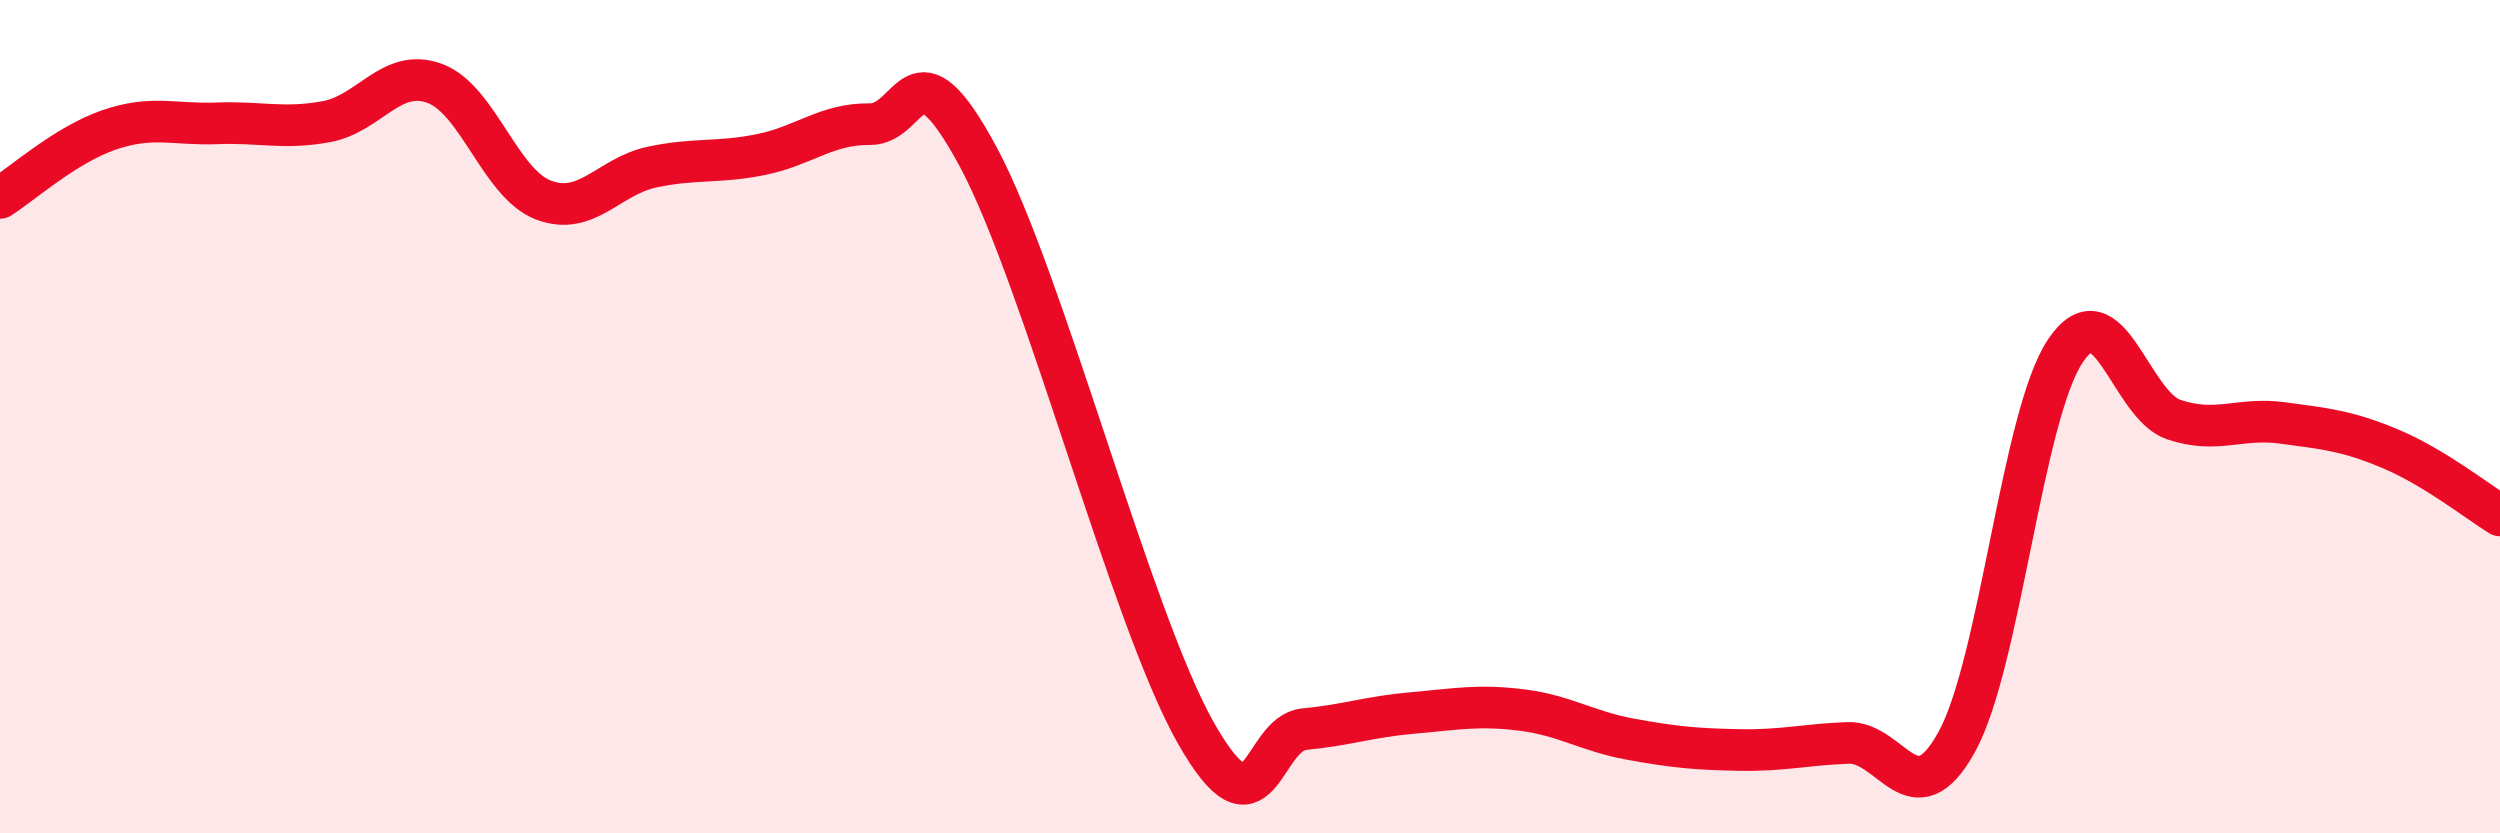 
    <svg width="60" height="20" viewBox="0 0 60 20" xmlns="http://www.w3.org/2000/svg">
      <path
        d="M 0,4.75 C 0.52,4.42 1.57,3.48 2.61,3.12 C 3.65,2.76 4.18,3 5.22,2.96 C 6.26,2.92 6.79,3.11 7.83,2.92 C 8.87,2.73 9.39,1.62 10.43,2 C 11.47,2.38 12,4.4 13.04,4.8 C 14.08,5.2 14.61,4.23 15.65,4.01 C 16.69,3.79 17.22,3.92 18.26,3.71 C 19.3,3.5 19.83,2.97 20.87,2.98 C 21.91,2.99 21.91,0.85 23.48,3.77 C 25.05,6.69 27.14,14.84 28.7,17.59 C 30.26,20.34 30.26,17.6 31.3,17.5 C 32.34,17.4 32.87,17.2 33.91,17.11 C 34.95,17.02 35.48,16.91 36.52,17.04 C 37.56,17.17 38.09,17.55 39.13,17.74 C 40.17,17.93 40.7,17.98 41.74,18 C 42.78,18.02 43.31,17.87 44.35,17.83 C 45.39,17.79 45.92,19.69 46.96,17.81 C 48,15.93 48.53,9.97 49.57,8.42 C 50.61,6.87 51.13,9.72 52.17,10.07 C 53.21,10.42 53.74,10.01 54.78,10.15 C 55.82,10.29 56.35,10.34 57.39,10.78 C 58.43,11.22 59.48,12.05 60,12.37L60 20L0 20Z"
        fill="#EB0A25"
        opacity="0.1"
        stroke-linecap="round"
        stroke-linejoin="round"
      />
      <path
        d="M 0,4.75 C 0.52,4.42 1.57,3.48 2.61,3.12 C 3.65,2.76 4.18,3 5.22,2.96 C 6.26,2.92 6.79,3.11 7.83,2.92 C 8.87,2.73 9.39,1.62 10.43,2 C 11.47,2.38 12,4.4 13.04,4.8 C 14.08,5.2 14.61,4.23 15.65,4.01 C 16.69,3.79 17.22,3.92 18.26,3.71 C 19.3,3.5 19.83,2.97 20.87,2.98 C 21.91,2.99 21.91,0.85 23.48,3.77 C 25.05,6.69 27.14,14.84 28.7,17.59 C 30.26,20.34 30.26,17.6 31.3,17.5 C 32.34,17.4 32.87,17.2 33.91,17.11 C 34.95,17.02 35.48,16.91 36.52,17.04 C 37.56,17.17 38.09,17.55 39.13,17.74 C 40.17,17.93 40.7,17.98 41.74,18 C 42.78,18.02 43.31,17.87 44.35,17.83 C 45.39,17.79 45.92,19.69 46.96,17.81 C 48,15.93 48.53,9.97 49.57,8.42 C 50.61,6.87 51.13,9.72 52.17,10.07 C 53.21,10.42 53.74,10.01 54.78,10.15 C 55.82,10.29 56.35,10.34 57.39,10.78 C 58.43,11.22 59.48,12.05 60,12.37"
        stroke="#EB0A25"
        stroke-width="1"
        fill="none"
        stroke-linecap="round"
        stroke-linejoin="round"
      />
    </svg>
  